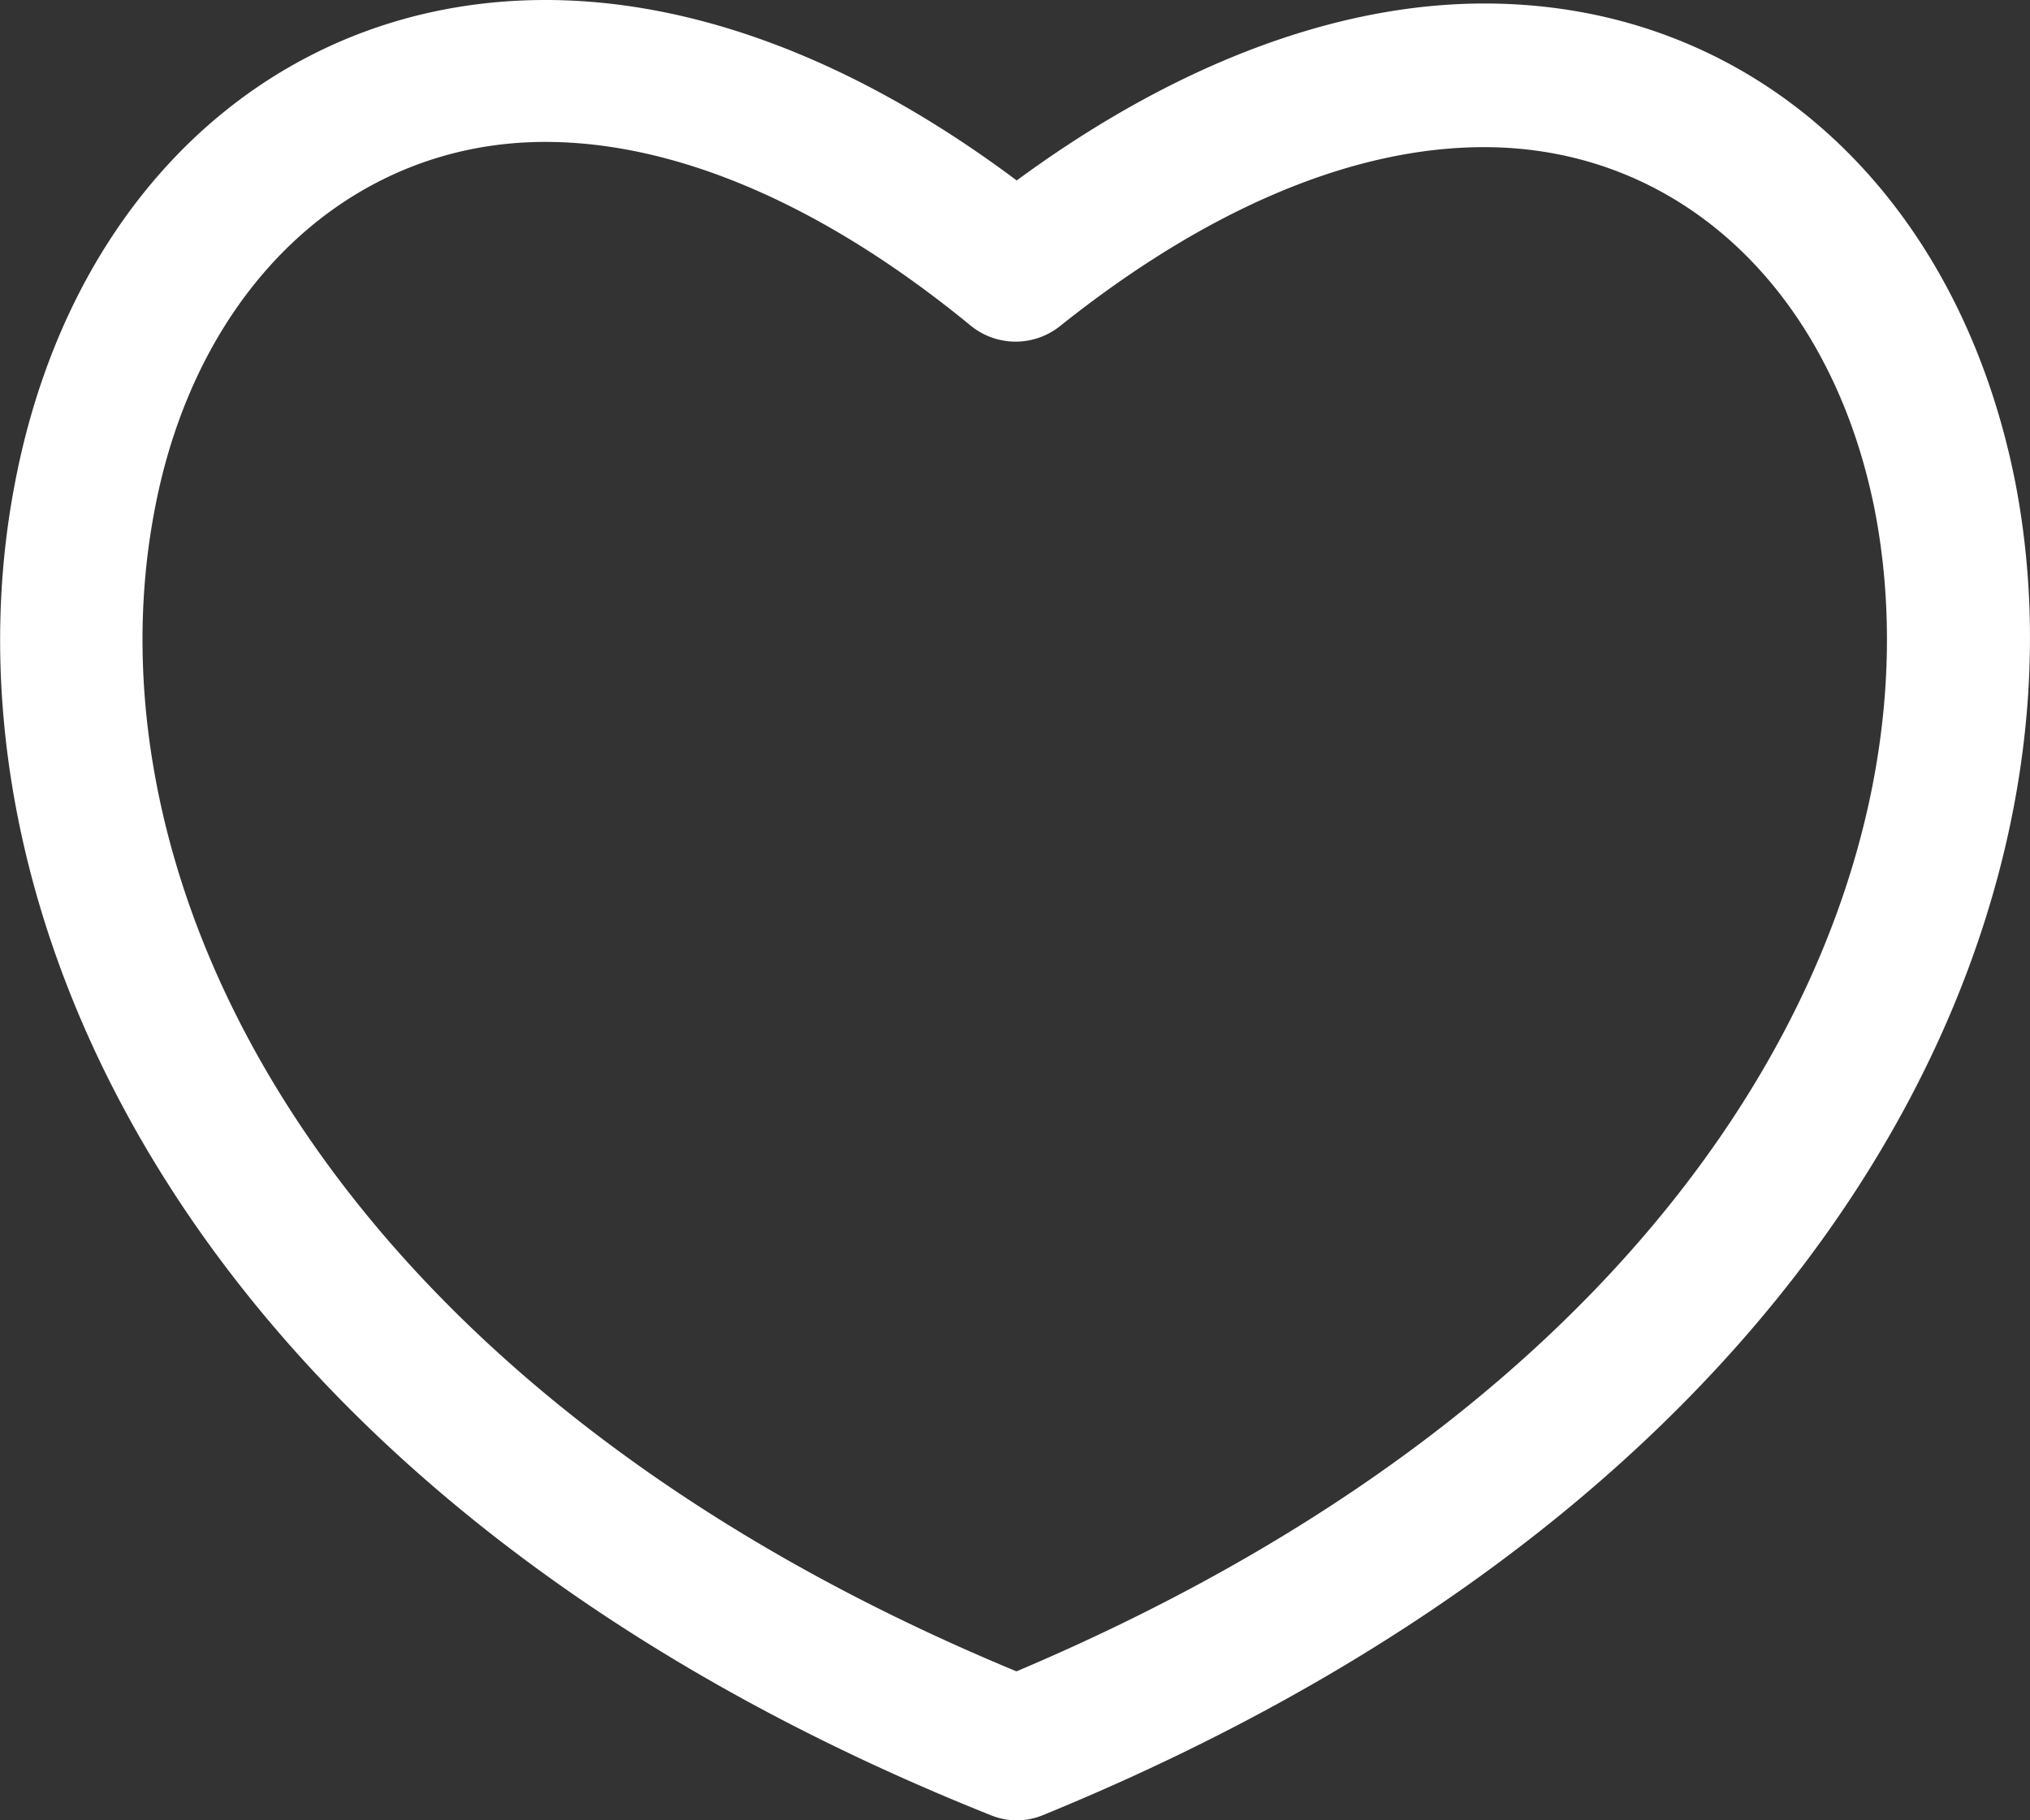 <?xml version="1.0" encoding="UTF-8"?> <svg xmlns="http://www.w3.org/2000/svg" width="46.468" height="41.662" viewBox="0 0 46.468 41.662"><rect x="0" y="0" width="46.468" height="41.662" fill="#333333" stroke="none"/><g id="heart" transform="translate(0)"><path id="Path_7082" data-name="Path 7082" d="M52.689,23.627c-1.323-6.656-6.055-10.947-12.15-10.947-3.408,0-7.1,1.4-10.706,4.05C26.184,14,22.495,12.6,19.047,12.6,12.952,12.6,8.18,16.931,6.9,23.667c-1.925,9.985,4.25,23.257,22.335,30.475a1.564,1.564,0,0,0,1.2,0C48.479,46.764,54.614,33.531,52.689,23.627ZM29.833,50.854C13.954,44.278,8.461,32.81,10.1,24.269c.962-5.093,4.491-8.421,8.942-8.421,3.007,0,6.376,1.444,9.744,4.21a1.629,1.629,0,0,0,2.045,0c3.368-2.687,6.7-4.09,9.7-4.09,4.451,0,7.939,3.248,8.942,8.3,1.644,8.461-3.809,19.889-19.648,26.585Z" transform="translate(-6.56 -12.6)" fill="#fff"></path></g></svg> 